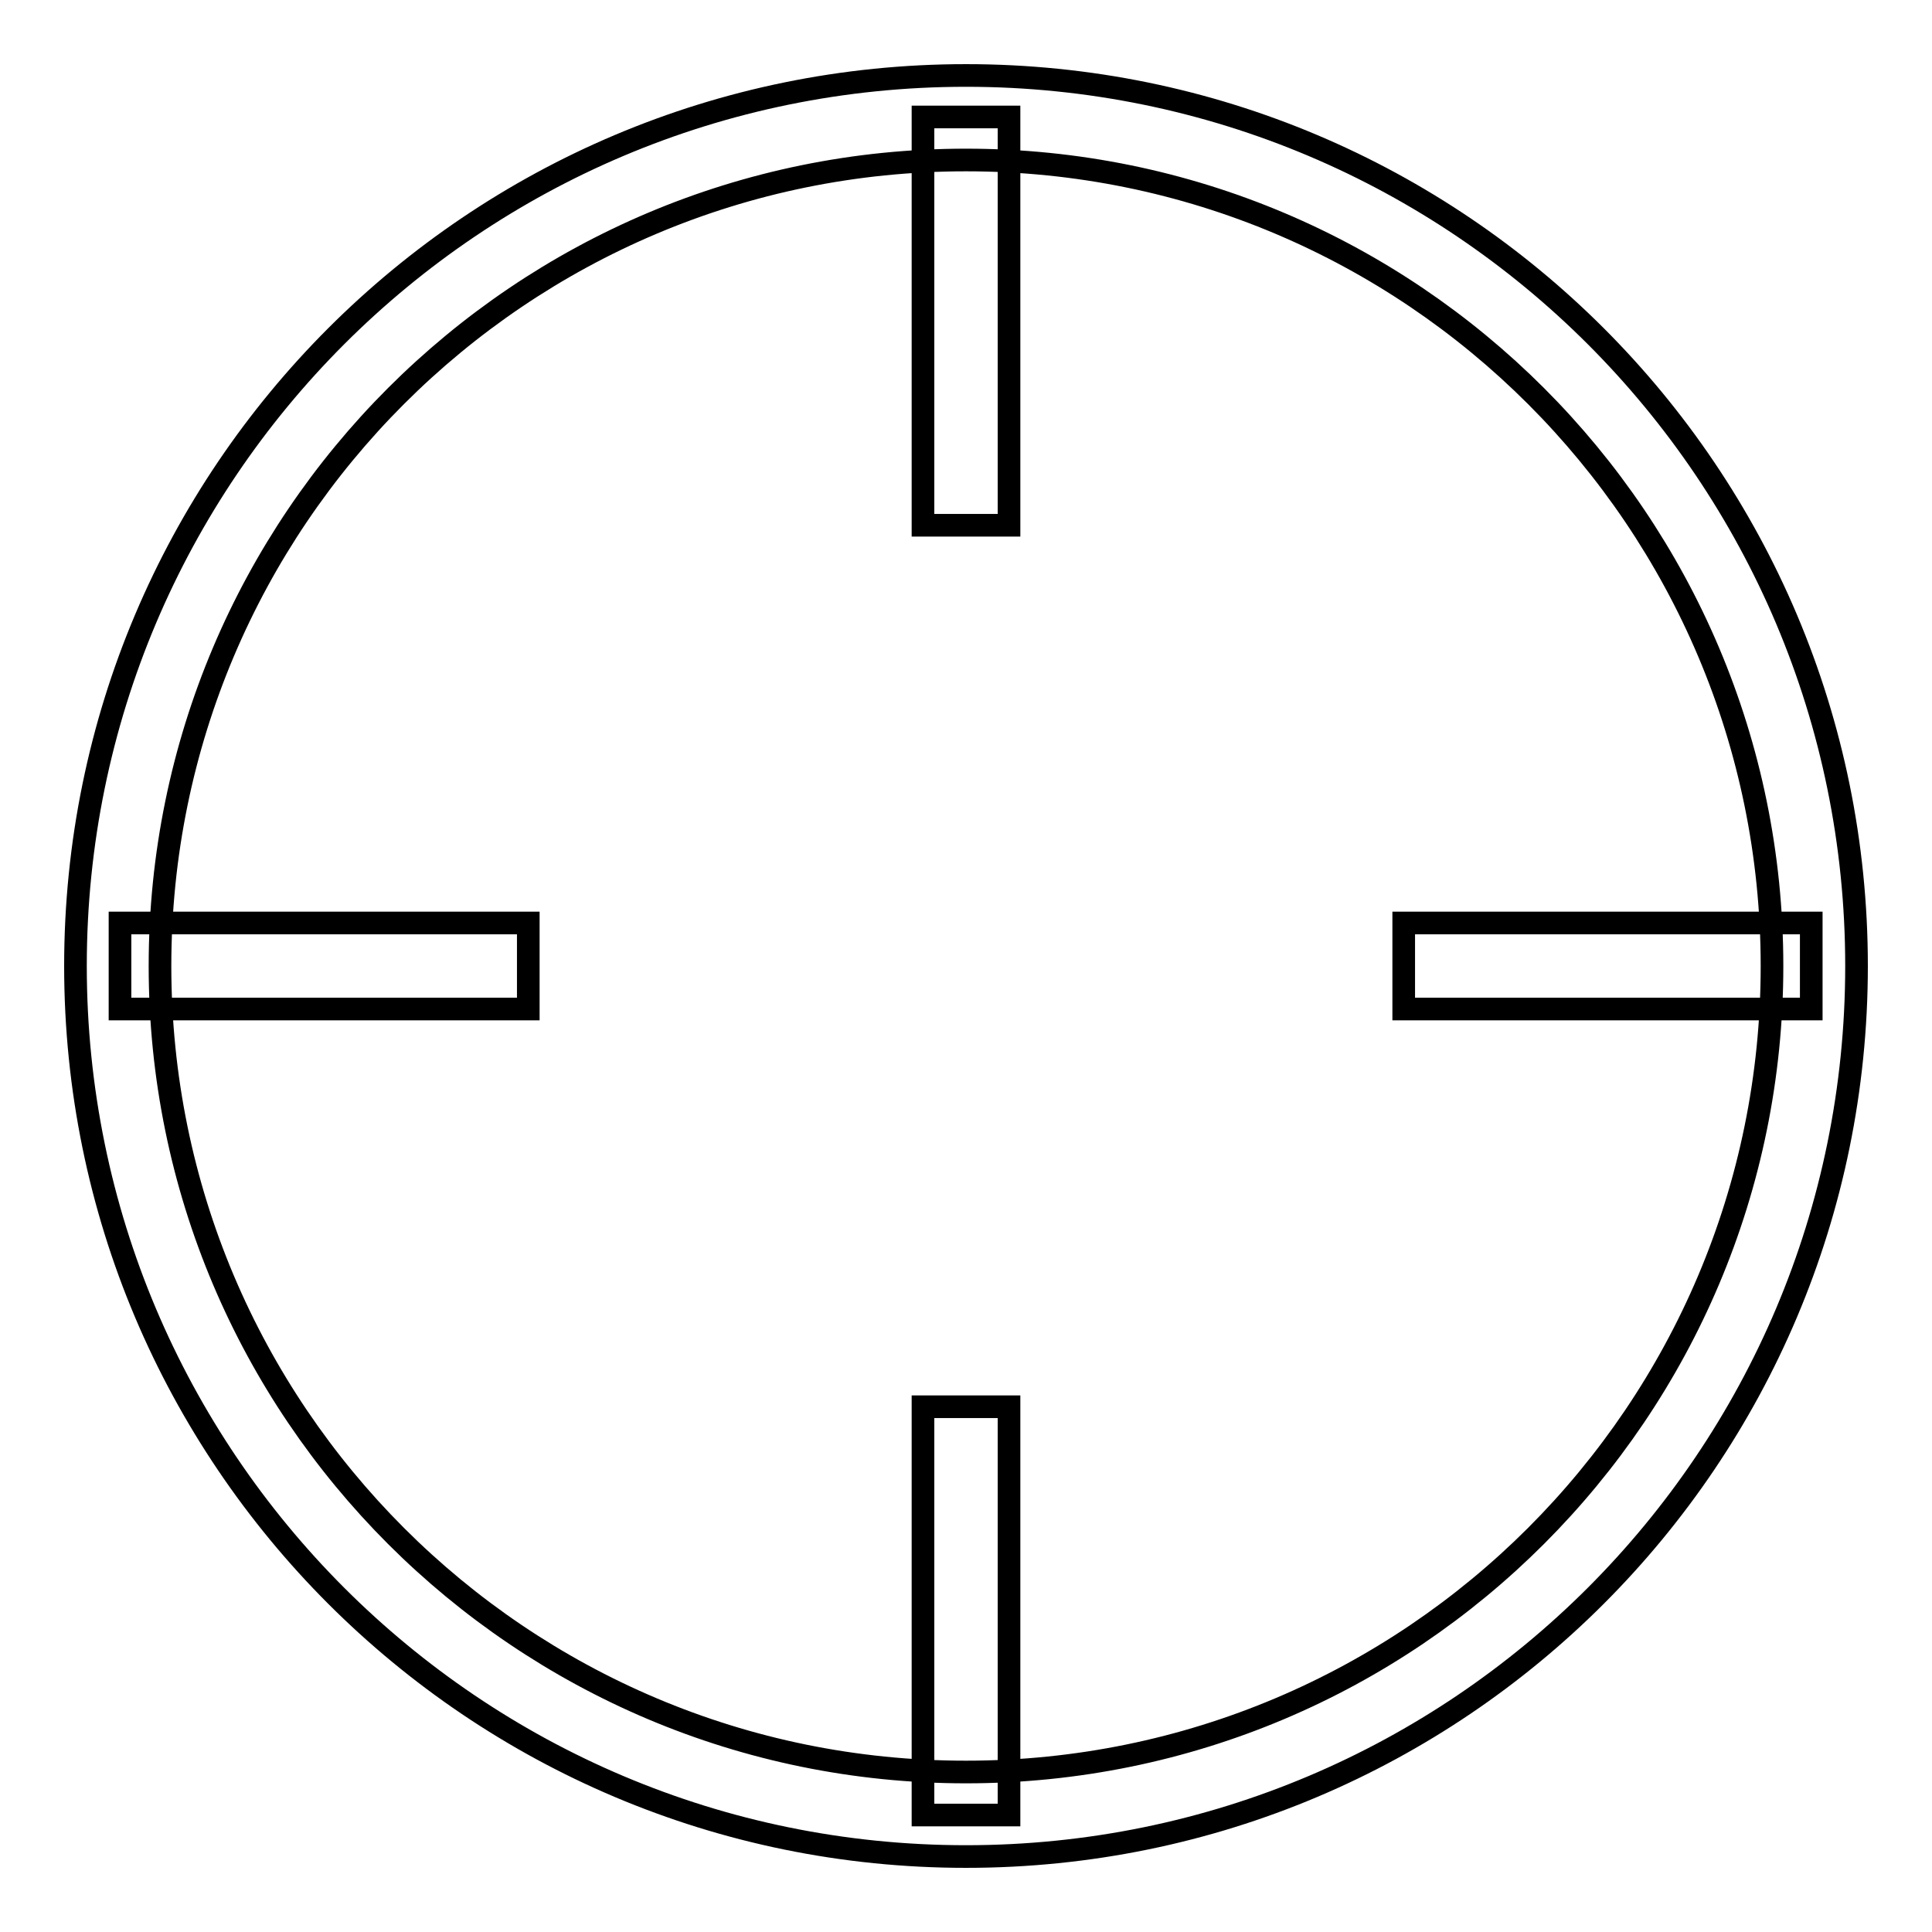 <?xml version="1.0" encoding="utf-8"?>
<!-- Svg Vector Icons : http://www.onlinewebfonts.com/icon -->
<!DOCTYPE svg PUBLIC "-//W3C//DTD SVG 1.1//EN" "http://www.w3.org/Graphics/SVG/1.1/DTD/svg11.dtd">
<svg version="1.1" xmlns="http://www.w3.org/2000/svg" xmlns:xlink="http://www.w3.org/1999/xlink" x="0px" y="0px" viewBox="0 0 256 256" enable-background="new 0 0 256 256" xml:space="preserve">
<g><g><path stroke-width="3" fill-opacity="0" stroke="#000000"  d="M128,10C62.8,10,10,62.8,10,128c0,65.2,52.8,118,118,118c65.2,0,118-52.8,118-118C246,62.8,193.2,10,128,10z M128,234.8C69,234.8,21.2,187,21.2,128C21.2,69,69,21.2,128,21.2c59,0,106.8,47.8,106.8,106.8C234.8,187,187,234.8,128,234.8z"/><path stroke-width="3" fill-opacity="0" stroke="#000000"  d="M122.3,15.5h11.4v54.1h-11.4V15.5z"/><path stroke-width="3" fill-opacity="0" stroke="#000000"  d="M122.3,186.4h11.4v54.1h-11.4V186.4z"/><path stroke-width="3" fill-opacity="0" stroke="#000000"  d="M186,122.3H240v11.4H186V122.3z"/><path stroke-width="3" fill-opacity="0" stroke="#000000"  d="M15.9,122.3H70v11.4H15.9V122.3z"/></g></g>
</svg>